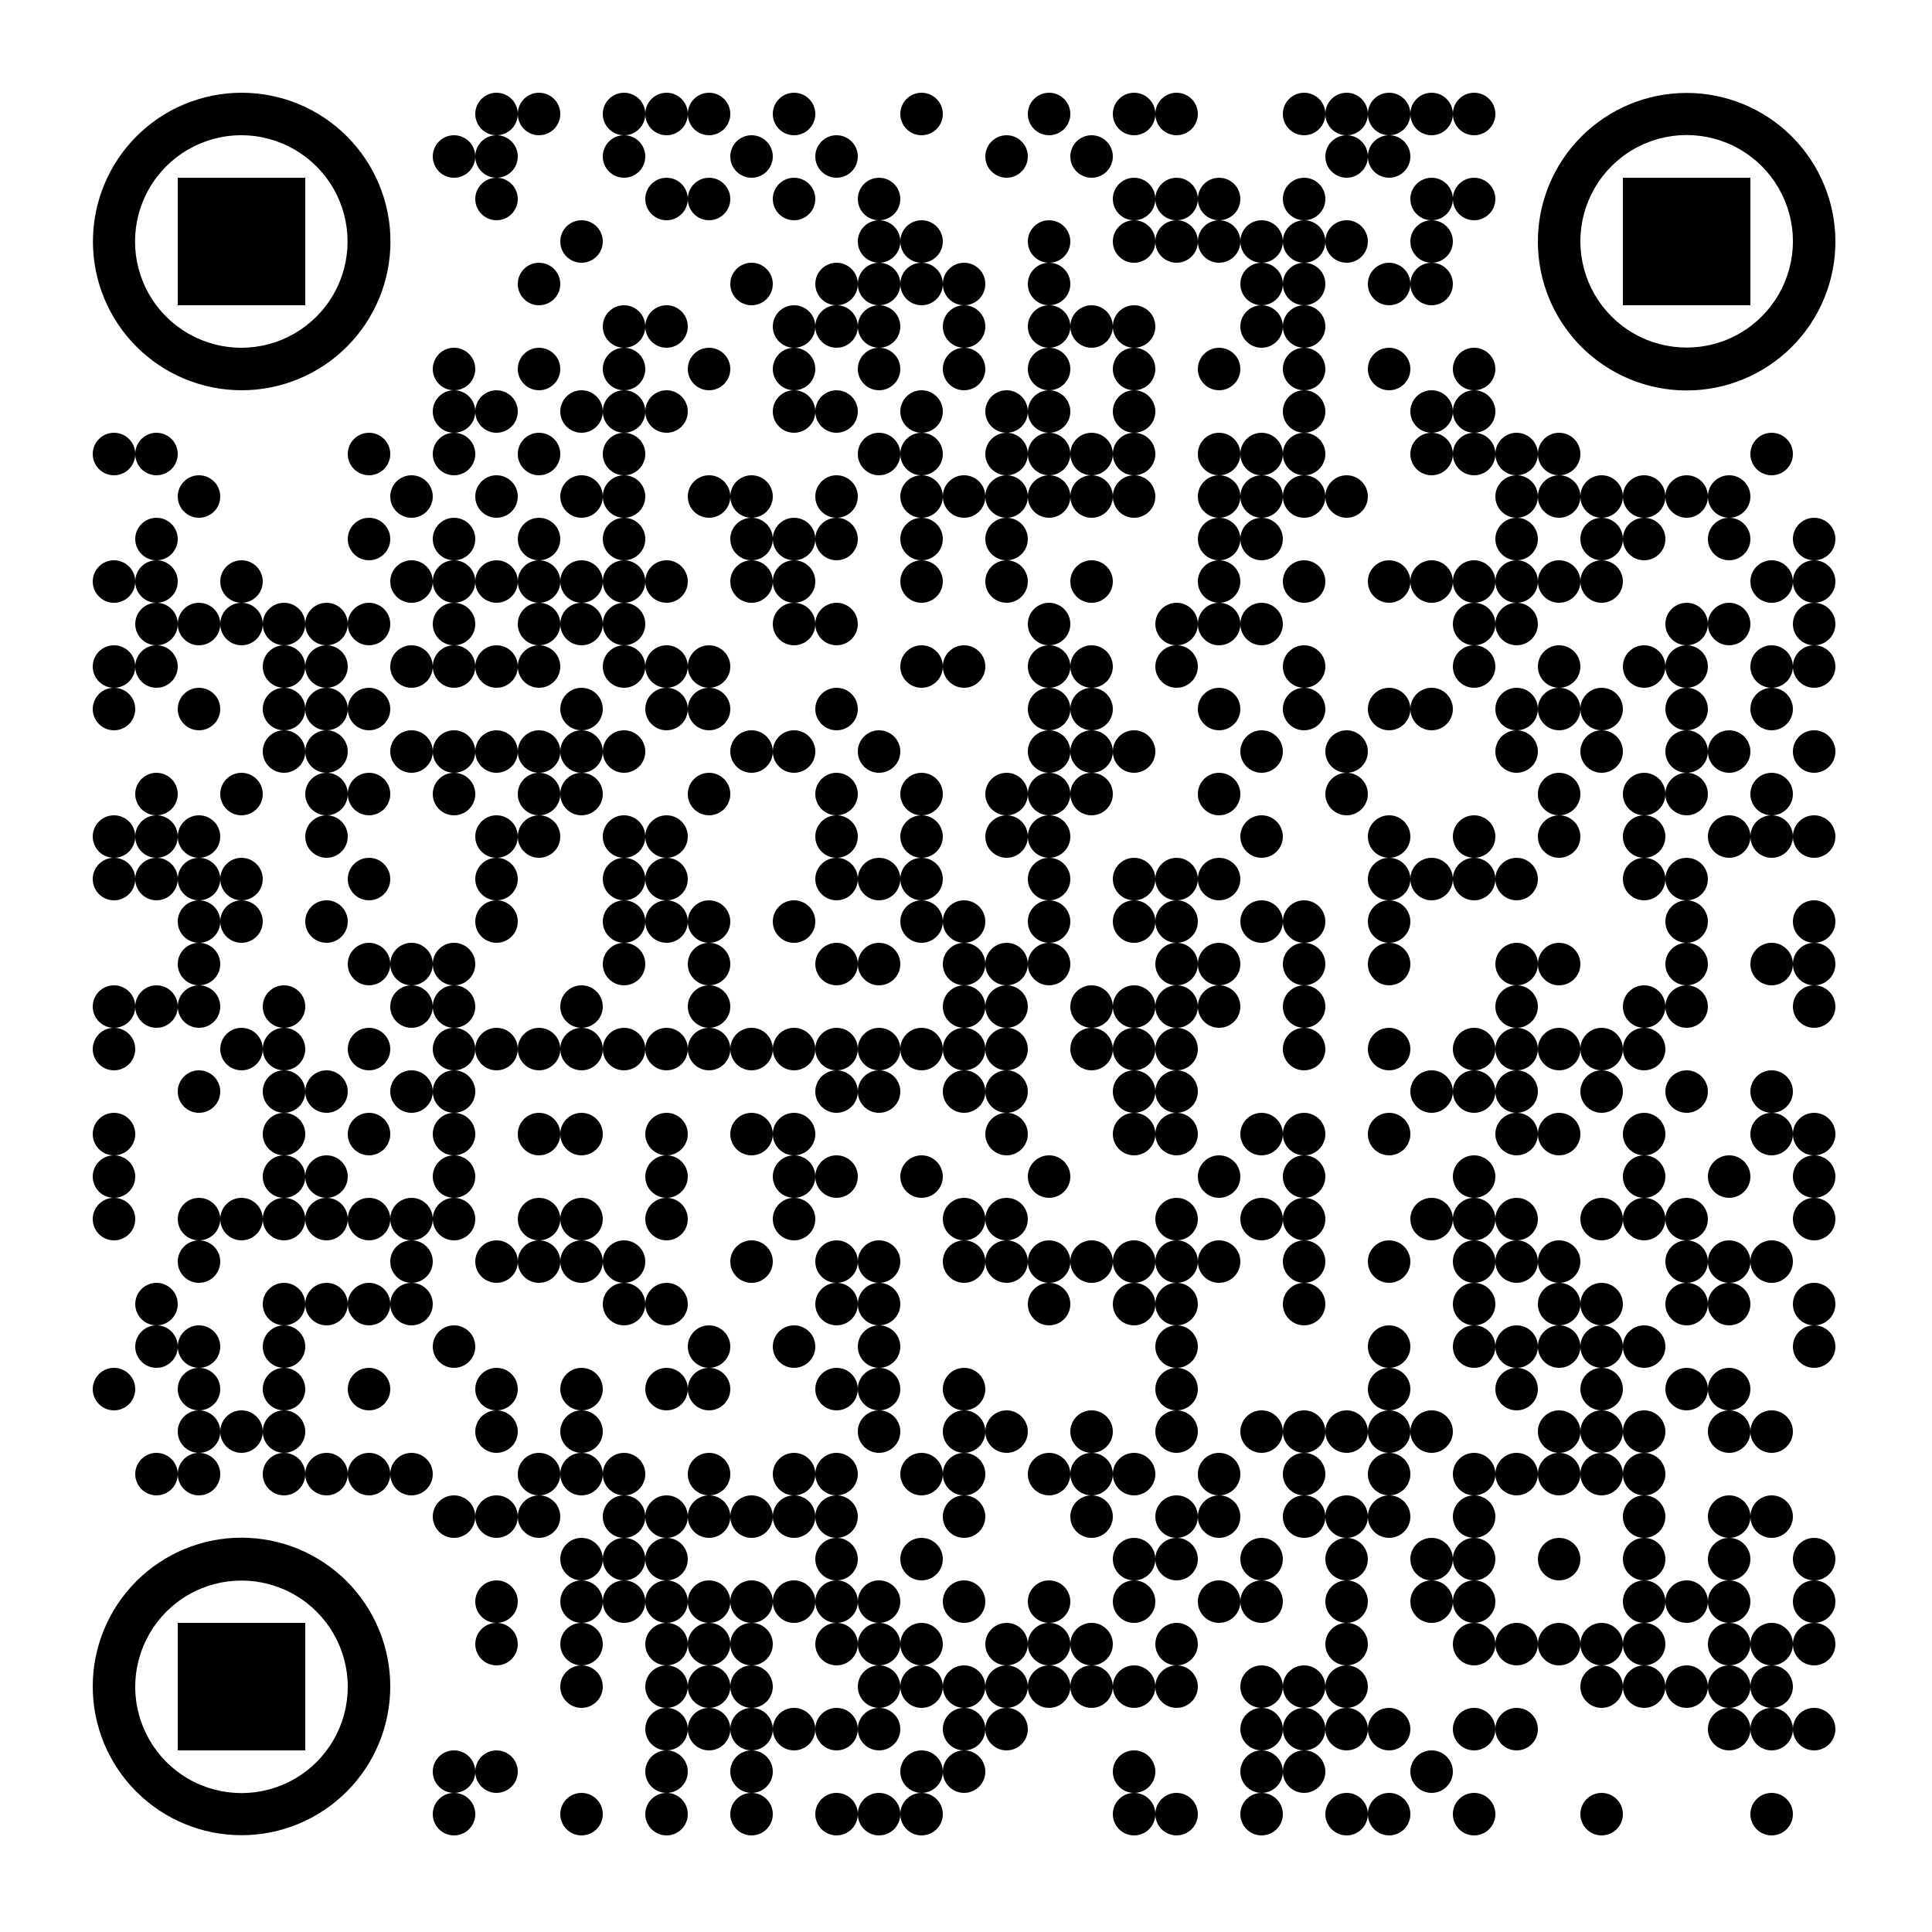 <?xml version="1.0" standalone="no"?>
<svg xmlns="http://www.w3.org/2000/svg" width="500" height="500"><rect width="100%" height="100%" fill="#808080" stroke="none"/><defs><clipPath id="clip-path-dot-color"><circle cx="29.5" cy="117.5" r="5.5" transform="rotate(0,29.5,117.5)"/><circle cx="29.5" cy="150.5" r="5.5" transform="rotate(0,29.5,150.5)"/><circle cx="29.5" cy="172.5" r="5.5" transform="rotate(0,29.5,172.5)"/><circle cx="29.5" cy="183.5" r="5.5" transform="rotate(0,29.5,183.5)"/><circle cx="29.5" cy="216.5" r="5.5" transform="rotate(0,29.5,216.5)"/><circle cx="29.5" cy="227.5" r="5.5" transform="rotate(0,29.5,227.5)"/><circle cx="29.5" cy="260.5" r="5.5" transform="rotate(0,29.5,260.5)"/><circle cx="29.5" cy="271.5" r="5.5" transform="rotate(0,29.5,271.5)"/><circle cx="29.5" cy="293.5" r="5.5" transform="rotate(0,29.5,293.5)"/><circle cx="29.5" cy="304.5" r="5.5" transform="rotate(0,29.5,304.5)"/><circle cx="29.5" cy="315.5" r="5.5" transform="rotate(0,29.5,315.5)"/><circle cx="29.5" cy="359.5" r="5.5" transform="rotate(0,29.5,359.5)"/><circle cx="40.5" cy="117.5" r="5.5" transform="rotate(0,40.5,117.5)"/><circle cx="40.5" cy="139.5" r="5.5" transform="rotate(0,40.5,139.5)"/><circle cx="40.5" cy="150.5" r="5.5" transform="rotate(0,40.5,150.5)"/><circle cx="40.5" cy="161.5" r="5.5" transform="rotate(0,40.5,161.5)"/><circle cx="40.5" cy="172.5" r="5.5" transform="rotate(0,40.5,172.5)"/><circle cx="40.5" cy="205.5" r="5.5" transform="rotate(0,40.5,205.5)"/><circle cx="40.5" cy="216.5" r="5.5" transform="rotate(0,40.5,216.5)"/><circle cx="40.5" cy="227.5" r="5.5" transform="rotate(0,40.5,227.5)"/><circle cx="40.5" cy="260.5" r="5.5" transform="rotate(0,40.5,260.5)"/><circle cx="40.5" cy="337.5" r="5.5" transform="rotate(0,40.5,337.5)"/><circle cx="40.5" cy="348.5" r="5.5" transform="rotate(0,40.5,348.5)"/><circle cx="40.5" cy="381.5" r="5.5" transform="rotate(0,40.5,381.5)"/><circle cx="51.5" cy="128.5" r="5.5" transform="rotate(0,51.5,128.5)"/><circle cx="51.5" cy="161.5" r="5.5" transform="rotate(0,51.5,161.5)"/><circle cx="51.5" cy="183.5" r="5.5" transform="rotate(0,51.5,183.5)"/><circle cx="51.5" cy="216.5" r="5.5" transform="rotate(0,51.5,216.5)"/><circle cx="51.5" cy="227.5" r="5.5" transform="rotate(0,51.5,227.5)"/><circle cx="51.5" cy="238.5" r="5.5" transform="rotate(0,51.5,238.5)"/><circle cx="51.5" cy="249.5" r="5.5" transform="rotate(0,51.5,249.5)"/><circle cx="51.5" cy="260.5" r="5.5" transform="rotate(0,51.5,260.5)"/><circle cx="51.5" cy="282.5" r="5.5" transform="rotate(0,51.5,282.5)"/><circle cx="51.5" cy="315.5" r="5.5" transform="rotate(0,51.5,315.5)"/><circle cx="51.5" cy="326.5" r="5.5" transform="rotate(0,51.5,326.5)"/><circle cx="51.5" cy="348.5" r="5.5" transform="rotate(0,51.5,348.5)"/><circle cx="51.5" cy="359.5" r="5.5" transform="rotate(0,51.5,359.5)"/><circle cx="51.5" cy="370.5" r="5.5" transform="rotate(0,51.5,370.5)"/><circle cx="51.5" cy="381.5" r="5.5" transform="rotate(0,51.5,381.5)"/><circle cx="62.5" cy="150.5" r="5.5" transform="rotate(0,62.5,150.5)"/><circle cx="62.5" cy="161.5" r="5.5" transform="rotate(0,62.5,161.5)"/><circle cx="62.5" cy="205.5" r="5.5" transform="rotate(0,62.5,205.5)"/><circle cx="62.5" cy="227.5" r="5.5" transform="rotate(0,62.5,227.5)"/><circle cx="62.5" cy="238.5" r="5.5" transform="rotate(0,62.5,238.5)"/><circle cx="62.5" cy="271.5" r="5.5" transform="rotate(0,62.5,271.5)"/><circle cx="62.5" cy="315.5" r="5.5" transform="rotate(0,62.5,315.5)"/><circle cx="62.5" cy="370.5" r="5.5" transform="rotate(0,62.5,370.5)"/><circle cx="73.5" cy="161.5" r="5.5" transform="rotate(0,73.5,161.5)"/><circle cx="73.5" cy="172.5" r="5.5" transform="rotate(0,73.5,172.5)"/><circle cx="73.5" cy="183.5" r="5.5" transform="rotate(0,73.5,183.5)"/><circle cx="73.5" cy="194.5" r="5.5" transform="rotate(0,73.5,194.5)"/><circle cx="73.5" cy="260.5" r="5.5" transform="rotate(0,73.5,260.5)"/><circle cx="73.5" cy="271.5" r="5.5" transform="rotate(0,73.5,271.5)"/><circle cx="73.5" cy="282.5" r="5.5" transform="rotate(0,73.5,282.5)"/><circle cx="73.5" cy="293.5" r="5.5" transform="rotate(0,73.5,293.5)"/><circle cx="73.5" cy="304.5" r="5.5" transform="rotate(0,73.5,304.5)"/><circle cx="73.5" cy="315.5" r="5.5" transform="rotate(0,73.5,315.5)"/><circle cx="73.5" cy="337.5" r="5.5" transform="rotate(0,73.5,337.5)"/><circle cx="73.5" cy="348.5" r="5.5" transform="rotate(0,73.5,348.5)"/><circle cx="73.5" cy="359.5" r="5.5" transform="rotate(0,73.5,359.5)"/><circle cx="73.5" cy="370.5" r="5.5" transform="rotate(0,73.5,370.5)"/><circle cx="73.5" cy="381.5" r="5.5" transform="rotate(0,73.5,381.5)"/><circle cx="84.5" cy="161.5" r="5.5" transform="rotate(0,84.5,161.5)"/><circle cx="84.5" cy="172.5" r="5.5" transform="rotate(0,84.5,172.5)"/><circle cx="84.5" cy="183.5" r="5.5" transform="rotate(0,84.5,183.5)"/><circle cx="84.5" cy="194.5" r="5.5" transform="rotate(0,84.5,194.5)"/><circle cx="84.5" cy="205.5" r="5.5" transform="rotate(0,84.5,205.5)"/><circle cx="84.5" cy="216.5" r="5.5" transform="rotate(0,84.5,216.5)"/><circle cx="84.5" cy="238.5" r="5.5" transform="rotate(0,84.5,238.5)"/><circle cx="84.5" cy="282.5" r="5.5" transform="rotate(0,84.5,282.5)"/><circle cx="84.5" cy="304.5" r="5.5" transform="rotate(0,84.5,304.5)"/><circle cx="84.5" cy="315.5" r="5.5" transform="rotate(0,84.5,315.5)"/><circle cx="84.5" cy="337.5" r="5.5" transform="rotate(0,84.5,337.5)"/><circle cx="84.5" cy="381.5" r="5.5" transform="rotate(0,84.5,381.5)"/><circle cx="95.5" cy="117.5" r="5.5" transform="rotate(0,95.5,117.5)"/><circle cx="95.5" cy="139.5" r="5.5" transform="rotate(0,95.5,139.5)"/><circle cx="95.5" cy="161.5" r="5.5" transform="rotate(0,95.5,161.5)"/><circle cx="95.5" cy="183.5" r="5.5" transform="rotate(0,95.5,183.5)"/><circle cx="95.5" cy="205.5" r="5.5" transform="rotate(0,95.5,205.5)"/><circle cx="95.5" cy="227.5" r="5.5" transform="rotate(0,95.5,227.5)"/><circle cx="95.5" cy="249.5" r="5.5" transform="rotate(0,95.5,249.5)"/><circle cx="95.5" cy="271.5" r="5.5" transform="rotate(0,95.5,271.5)"/><circle cx="95.5" cy="293.5" r="5.5" transform="rotate(0,95.5,293.5)"/><circle cx="95.5" cy="315.5" r="5.5" transform="rotate(0,95.5,315.5)"/><circle cx="95.5" cy="337.5" r="5.5" transform="rotate(0,95.5,337.5)"/><circle cx="95.5" cy="359.5" r="5.5" transform="rotate(0,95.5,359.5)"/><circle cx="95.5" cy="381.5" r="5.5" transform="rotate(0,95.5,381.5)"/><circle cx="106.5" cy="128.5" r="5.5" transform="rotate(0,106.5,128.5)"/><circle cx="106.5" cy="150.5" r="5.5" transform="rotate(0,106.5,150.5)"/><circle cx="106.5" cy="172.5" r="5.5" transform="rotate(0,106.5,172.5)"/><circle cx="106.5" cy="194.5" r="5.5" transform="rotate(0,106.5,194.5)"/><circle cx="106.5" cy="249.5" r="5.5" transform="rotate(0,106.5,249.5)"/><circle cx="106.5" cy="260.5" r="5.5" transform="rotate(0,106.5,260.5)"/><circle cx="106.5" cy="282.5" r="5.5" transform="rotate(0,106.5,282.5)"/><circle cx="106.5" cy="315.5" r="5.5" transform="rotate(0,106.5,315.5)"/><circle cx="106.5" cy="326.5" r="5.5" transform="rotate(0,106.5,326.5)"/><circle cx="106.5" cy="337.5" r="5.5" transform="rotate(0,106.5,337.5)"/><circle cx="106.5" cy="381.5" r="5.5" transform="rotate(0,106.5,381.5)"/><circle cx="117.5" cy="40.5" r="5.5" transform="rotate(0,117.5,40.5)"/><circle cx="117.5" cy="95.5" r="5.5" transform="rotate(0,117.5,95.5)"/><circle cx="117.5" cy="106.5" r="5.5" transform="rotate(0,117.5,106.5)"/><circle cx="117.5" cy="117.5" r="5.5" transform="rotate(0,117.5,117.5)"/><circle cx="117.5" cy="139.5" r="5.5" transform="rotate(0,117.5,139.5)"/><circle cx="117.5" cy="150.5" r="5.5" transform="rotate(0,117.5,150.5)"/><circle cx="117.5" cy="161.5" r="5.5" transform="rotate(0,117.5,161.5)"/><circle cx="117.5" cy="172.5" r="5.5" transform="rotate(0,117.5,172.5)"/><circle cx="117.5" cy="194.5" r="5.5" transform="rotate(0,117.5,194.5)"/><circle cx="117.5" cy="205.5" r="5.5" transform="rotate(0,117.5,205.5)"/><circle cx="117.5" cy="249.5" r="5.5" transform="rotate(0,117.5,249.5)"/><circle cx="117.5" cy="260.5" r="5.5" transform="rotate(0,117.5,260.5)"/><circle cx="117.5" cy="271.5" r="5.5" transform="rotate(0,117.5,271.5)"/><circle cx="117.5" cy="282.5" r="5.5" transform="rotate(0,117.5,282.5)"/><circle cx="117.5" cy="293.5" r="5.5" transform="rotate(0,117.5,293.5)"/><circle cx="117.5" cy="304.5" r="5.5" transform="rotate(0,117.5,304.5)"/><circle cx="117.5" cy="315.5" r="5.5" transform="rotate(0,117.5,315.5)"/><circle cx="117.5" cy="348.5" r="5.5" transform="rotate(0,117.5,348.5)"/><circle cx="117.5" cy="392.5" r="5.5" transform="rotate(0,117.5,392.5)"/><circle cx="117.5" cy="458.5" r="5.5" transform="rotate(0,117.5,458.5)"/><circle cx="117.5" cy="469.5" r="5.5" transform="rotate(0,117.5,469.5)"/><circle cx="128.5" cy="29.5" r="5.5" transform="rotate(0,128.5,29.5)"/><circle cx="128.5" cy="40.5" r="5.5" transform="rotate(0,128.5,40.5)"/><circle cx="128.5" cy="51.5" r="5.5" transform="rotate(0,128.5,51.5)"/><circle cx="128.5" cy="106.5" r="5.5" transform="rotate(0,128.5,106.5)"/><circle cx="128.5" cy="128.5" r="5.5" transform="rotate(0,128.5,128.5)"/><circle cx="128.5" cy="150.5" r="5.5" transform="rotate(0,128.5,150.5)"/><circle cx="128.5" cy="172.5" r="5.5" transform="rotate(0,128.5,172.5)"/><circle cx="128.5" cy="194.5" r="5.5" transform="rotate(0,128.5,194.5)"/><circle cx="128.5" cy="216.5" r="5.5" transform="rotate(0,128.5,216.5)"/><circle cx="128.5" cy="227.5" r="5.5" transform="rotate(0,128.5,227.5)"/><circle cx="128.5" cy="238.5" r="5.5" transform="rotate(0,128.5,238.5)"/><circle cx="128.5" cy="271.5" r="5.5" transform="rotate(0,128.5,271.5)"/><circle cx="128.5" cy="326.5" r="5.5" transform="rotate(0,128.5,326.5)"/><circle cx="128.5" cy="359.5" r="5.5" transform="rotate(0,128.5,359.5)"/><circle cx="128.5" cy="370.5" r="5.5" transform="rotate(0,128.5,370.5)"/><circle cx="128.5" cy="392.5" r="5.5" transform="rotate(0,128.5,392.5)"/><circle cx="128.5" cy="414.5" r="5.5" transform="rotate(0,128.5,414.5)"/><circle cx="128.5" cy="425.5" r="5.5" transform="rotate(0,128.5,425.5)"/><circle cx="128.5" cy="458.5" r="5.5" transform="rotate(0,128.5,458.5)"/><circle cx="139.5" cy="29.5" r="5.5" transform="rotate(0,139.5,29.5)"/><circle cx="139.5" cy="73.5" r="5.5" transform="rotate(0,139.5,73.5)"/><circle cx="139.5" cy="95.5" r="5.5" transform="rotate(0,139.5,95.5)"/><circle cx="139.5" cy="117.5" r="5.5" transform="rotate(0,139.5,117.5)"/><circle cx="139.5" cy="139.5" r="5.5" transform="rotate(0,139.5,139.5)"/><circle cx="139.5" cy="150.5" r="5.5" transform="rotate(0,139.5,150.5)"/><circle cx="139.5" cy="161.5" r="5.5" transform="rotate(0,139.5,161.5)"/><circle cx="139.5" cy="172.5" r="5.5" transform="rotate(0,139.5,172.5)"/><circle cx="139.5" cy="194.5" r="5.5" transform="rotate(0,139.5,194.5)"/><circle cx="139.5" cy="205.5" r="5.5" transform="rotate(0,139.5,205.5)"/><circle cx="139.5" cy="216.5" r="5.5" transform="rotate(0,139.5,216.5)"/><circle cx="139.5" cy="271.5" r="5.5" transform="rotate(0,139.5,271.5)"/><circle cx="139.5" cy="293.5" r="5.5" transform="rotate(0,139.5,293.5)"/><circle cx="139.5" cy="315.5" r="5.5" transform="rotate(0,139.5,315.5)"/><circle cx="139.5" cy="326.5" r="5.5" transform="rotate(0,139.5,326.5)"/><circle cx="139.5" cy="381.5" r="5.5" transform="rotate(0,139.5,381.5)"/><circle cx="139.5" cy="392.5" r="5.5" transform="rotate(0,139.5,392.5)"/><circle cx="150.5" cy="62.5" r="5.5" transform="rotate(0,150.5,62.5)"/><circle cx="150.5" cy="106.5" r="5.5" transform="rotate(0,150.5,106.5)"/><circle cx="150.5" cy="128.5" r="5.5" transform="rotate(0,150.5,128.5)"/><circle cx="150.5" cy="150.5" r="5.5" transform="rotate(0,150.5,150.5)"/><circle cx="150.5" cy="161.5" r="5.5" transform="rotate(0,150.5,161.5)"/><circle cx="150.5" cy="183.5" r="5.5" transform="rotate(0,150.5,183.5)"/><circle cx="150.5" cy="194.5" r="5.5" transform="rotate(0,150.5,194.5)"/><circle cx="150.5" cy="205.5" r="5.5" transform="rotate(0,150.5,205.5)"/><circle cx="150.5" cy="260.5" r="5.5" transform="rotate(0,150.5,260.5)"/><circle cx="150.5" cy="271.5" r="5.5" transform="rotate(0,150.5,271.5)"/><circle cx="150.5" cy="293.5" r="5.5" transform="rotate(0,150.5,293.5)"/><circle cx="150.5" cy="315.5" r="5.5" transform="rotate(0,150.5,315.5)"/><circle cx="150.5" cy="326.5" r="5.5" transform="rotate(0,150.5,326.5)"/><circle cx="150.5" cy="359.5" r="5.5" transform="rotate(0,150.5,359.5)"/><circle cx="150.5" cy="370.5" r="5.5" transform="rotate(0,150.5,370.5)"/><circle cx="150.5" cy="381.5" r="5.5" transform="rotate(0,150.5,381.5)"/><circle cx="150.5" cy="403.5" r="5.5" transform="rotate(0,150.5,403.5)"/><circle cx="150.5" cy="414.5" r="5.5" transform="rotate(0,150.5,414.5)"/><circle cx="150.5" cy="425.5" r="5.5" transform="rotate(0,150.5,425.5)"/><circle cx="150.5" cy="436.5" r="5.5" transform="rotate(0,150.5,436.5)"/><circle cx="150.5" cy="469.5" r="5.5" transform="rotate(0,150.5,469.5)"/><circle cx="161.5" cy="29.5" r="5.5" transform="rotate(0,161.5,29.5)"/><circle cx="161.5" cy="40.5" r="5.5" transform="rotate(0,161.5,40.5)"/><circle cx="161.5" cy="84.5" r="5.5" transform="rotate(0,161.5,84.5)"/><circle cx="161.5" cy="95.5" r="5.5" transform="rotate(0,161.5,95.5)"/><circle cx="161.5" cy="106.5" r="5.5" transform="rotate(0,161.5,106.5)"/><circle cx="161.5" cy="117.5" r="5.5" transform="rotate(0,161.5,117.5)"/><circle cx="161.5" cy="128.5" r="5.5" transform="rotate(0,161.5,128.5)"/><circle cx="161.5" cy="139.5" r="5.5" transform="rotate(0,161.5,139.5)"/><circle cx="161.5" cy="150.5" r="5.5" transform="rotate(0,161.5,150.5)"/><circle cx="161.5" cy="161.5" r="5.5" transform="rotate(0,161.5,161.5)"/><circle cx="161.5" cy="172.5" r="5.5" transform="rotate(0,161.5,172.5)"/><circle cx="161.5" cy="194.5" r="5.5" transform="rotate(0,161.5,194.5)"/><circle cx="161.5" cy="216.5" r="5.5" transform="rotate(0,161.5,216.5)"/><circle cx="161.5" cy="227.5" r="5.5" transform="rotate(0,161.5,227.5)"/><circle cx="161.5" cy="238.5" r="5.5" transform="rotate(0,161.5,238.5)"/><circle cx="161.5" cy="249.5" r="5.5" transform="rotate(0,161.5,249.5)"/><circle cx="161.5" cy="271.5" r="5.5" transform="rotate(0,161.5,271.5)"/><circle cx="161.5" cy="326.5" r="5.5" transform="rotate(0,161.5,326.5)"/><circle cx="161.5" cy="337.5" r="5.5" transform="rotate(0,161.5,337.5)"/><circle cx="161.5" cy="381.5" r="5.5" transform="rotate(0,161.5,381.5)"/><circle cx="161.5" cy="392.5" r="5.5" transform="rotate(0,161.5,392.5)"/><circle cx="161.5" cy="403.5" r="5.5" transform="rotate(0,161.5,403.5)"/><circle cx="161.5" cy="414.5" r="5.5" transform="rotate(0,161.5,414.5)"/><circle cx="172.5" cy="29.5" r="5.5" transform="rotate(0,172.5,29.5)"/><circle cx="172.5" cy="51.5" r="5.5" transform="rotate(0,172.5,51.5)"/><circle cx="172.5" cy="84.5" r="5.5" transform="rotate(0,172.5,84.5)"/><circle cx="172.5" cy="106.5" r="5.5" transform="rotate(0,172.5,106.5)"/><circle cx="172.5" cy="150.5" r="5.5" transform="rotate(0,172.5,150.5)"/><circle cx="172.5" cy="172.5" r="5.5" transform="rotate(0,172.5,172.5)"/><circle cx="172.5" cy="183.5" r="5.5" transform="rotate(0,172.5,183.5)"/><circle cx="172.5" cy="216.5" r="5.5" transform="rotate(0,172.5,216.5)"/><circle cx="172.5" cy="227.5" r="5.5" transform="rotate(0,172.5,227.5)"/><circle cx="172.5" cy="238.5" r="5.5" transform="rotate(0,172.5,238.5)"/><circle cx="172.5" cy="271.5" r="5.5" transform="rotate(0,172.5,271.5)"/><circle cx="172.5" cy="293.5" r="5.5" transform="rotate(0,172.5,293.5)"/><circle cx="172.5" cy="304.5" r="5.5" transform="rotate(0,172.5,304.5)"/><circle cx="172.5" cy="315.5" r="5.5" transform="rotate(0,172.5,315.5)"/><circle cx="172.5" cy="337.5" r="5.5" transform="rotate(0,172.5,337.5)"/><circle cx="172.5" cy="359.5" r="5.5" transform="rotate(0,172.5,359.5)"/><circle cx="172.5" cy="392.5" r="5.5" transform="rotate(0,172.5,392.5)"/><circle cx="172.5" cy="403.5" r="5.5" transform="rotate(0,172.5,403.5)"/><circle cx="172.5" cy="414.5" r="5.5" transform="rotate(0,172.5,414.5)"/><circle cx="172.5" cy="425.5" r="5.5" transform="rotate(0,172.5,425.5)"/><circle cx="172.5" cy="436.5" r="5.5" transform="rotate(0,172.5,436.5)"/><circle cx="172.5" cy="447.5" r="5.5" transform="rotate(0,172.5,447.5)"/><circle cx="172.5" cy="458.5" r="5.5" transform="rotate(0,172.5,458.5)"/><circle cx="172.5" cy="469.5" r="5.5" transform="rotate(0,172.5,469.5)"/><circle cx="183.5" cy="29.5" r="5.5" transform="rotate(0,183.5,29.5)"/><circle cx="183.5" cy="51.5" r="5.5" transform="rotate(0,183.5,51.5)"/><circle cx="183.5" cy="95.5" r="5.5" transform="rotate(0,183.5,95.5)"/><circle cx="183.5" cy="128.5" r="5.5" transform="rotate(0,183.5,128.5)"/><circle cx="183.5" cy="172.5" r="5.5" transform="rotate(0,183.5,172.5)"/><circle cx="183.5" cy="183.5" r="5.5" transform="rotate(0,183.5,183.5)"/><circle cx="183.5" cy="205.5" r="5.5" transform="rotate(0,183.5,205.5)"/><circle cx="183.5" cy="238.5" r="5.5" transform="rotate(0,183.5,238.5)"/><circle cx="183.5" cy="249.5" r="5.5" transform="rotate(0,183.5,249.5)"/><circle cx="183.5" cy="260.5" r="5.5" transform="rotate(0,183.5,260.5)"/><circle cx="183.5" cy="271.5" r="5.5" transform="rotate(0,183.5,271.5)"/><circle cx="183.5" cy="348.5" r="5.5" transform="rotate(0,183.5,348.5)"/><circle cx="183.5" cy="359.5" r="5.5" transform="rotate(0,183.5,359.5)"/><circle cx="183.5" cy="381.5" r="5.5" transform="rotate(0,183.5,381.5)"/><circle cx="183.5" cy="392.5" r="5.5" transform="rotate(0,183.5,392.5)"/><circle cx="183.5" cy="414.5" r="5.5" transform="rotate(0,183.5,414.5)"/><circle cx="183.5" cy="425.5" r="5.5" transform="rotate(0,183.5,425.5)"/><circle cx="183.5" cy="436.5" r="5.5" transform="rotate(0,183.5,436.5)"/><circle cx="183.5" cy="447.5" r="5.5" transform="rotate(0,183.5,447.5)"/><circle cx="194.5" cy="40.5" r="5.5" transform="rotate(0,194.5,40.5)"/><circle cx="194.5" cy="73.5" r="5.5" transform="rotate(0,194.5,73.5)"/><circle cx="194.5" cy="128.5" r="5.5" transform="rotate(0,194.5,128.5)"/><circle cx="194.5" cy="139.5" r="5.5" transform="rotate(0,194.5,139.5)"/><circle cx="194.5" cy="150.5" r="5.5" transform="rotate(0,194.5,150.5)"/><circle cx="194.5" cy="194.5" r="5.5" transform="rotate(0,194.5,194.5)"/><circle cx="194.5" cy="271.5" r="5.5" transform="rotate(0,194.5,271.5)"/><circle cx="194.5" cy="293.5" r="5.5" transform="rotate(0,194.5,293.5)"/><circle cx="194.5" cy="326.5" r="5.5" transform="rotate(0,194.5,326.5)"/><circle cx="194.5" cy="392.5" r="5.5" transform="rotate(0,194.5,392.5)"/><circle cx="194.5" cy="414.5" r="5.5" transform="rotate(0,194.5,414.5)"/><circle cx="194.5" cy="425.5" r="5.5" transform="rotate(0,194.5,425.5)"/><circle cx="194.5" cy="436.5" r="5.5" transform="rotate(0,194.5,436.5)"/><circle cx="194.5" cy="447.5" r="5.5" transform="rotate(0,194.5,447.5)"/><circle cx="194.5" cy="458.5" r="5.5" transform="rotate(0,194.5,458.5)"/><circle cx="194.5" cy="469.5" r="5.5" transform="rotate(0,194.5,469.5)"/><circle cx="205.5" cy="29.5" r="5.5" transform="rotate(0,205.5,29.5)"/><circle cx="205.5" cy="51.5" r="5.5" transform="rotate(0,205.5,51.5)"/><circle cx="205.5" cy="84.5" r="5.5" transform="rotate(0,205.5,84.5)"/><circle cx="205.5" cy="95.5" r="5.5" transform="rotate(0,205.5,95.5)"/><circle cx="205.5" cy="106.5" r="5.5" transform="rotate(0,205.5,106.5)"/><circle cx="205.5" cy="139.5" r="5.5" transform="rotate(0,205.5,139.5)"/><circle cx="205.5" cy="150.5" r="5.5" transform="rotate(0,205.5,150.5)"/><circle cx="205.5" cy="161.5" r="5.5" transform="rotate(0,205.5,161.5)"/><circle cx="205.5" cy="194.5" r="5.5" transform="rotate(0,205.5,194.5)"/><circle cx="205.5" cy="238.5" r="5.5" transform="rotate(0,205.5,238.5)"/><circle cx="205.5" cy="271.5" r="5.5" transform="rotate(0,205.5,271.5)"/><circle cx="205.5" cy="293.5" r="5.5" transform="rotate(0,205.5,293.5)"/><circle cx="205.5" cy="304.5" r="5.5" transform="rotate(0,205.5,304.5)"/><circle cx="205.5" cy="315.5" r="5.5" transform="rotate(0,205.5,315.5)"/><circle cx="205.5" cy="348.5" r="5.5" transform="rotate(0,205.5,348.5)"/><circle cx="205.5" cy="381.5" r="5.5" transform="rotate(0,205.5,381.5)"/><circle cx="205.5" cy="392.5" r="5.5" transform="rotate(0,205.5,392.5)"/><circle cx="205.5" cy="414.5" r="5.5" transform="rotate(0,205.5,414.5)"/><circle cx="205.5" cy="447.5" r="5.5" transform="rotate(0,205.5,447.5)"/><circle cx="216.5" cy="40.5" r="5.5" transform="rotate(0,216.5,40.5)"/><circle cx="216.5" cy="73.5" r="5.5" transform="rotate(0,216.5,73.5)"/><circle cx="216.5" cy="84.5" r="5.5" transform="rotate(0,216.5,84.5)"/><circle cx="216.5" cy="106.5" r="5.5" transform="rotate(0,216.5,106.5)"/><circle cx="216.5" cy="128.5" r="5.5" transform="rotate(0,216.5,128.5)"/><circle cx="216.5" cy="139.5" r="5.5" transform="rotate(0,216.5,139.5)"/><circle cx="216.5" cy="161.5" r="5.5" transform="rotate(0,216.5,161.5)"/><circle cx="216.5" cy="183.5" r="5.5" transform="rotate(0,216.5,183.5)"/><circle cx="216.5" cy="205.5" r="5.5" transform="rotate(0,216.5,205.5)"/><circle cx="216.5" cy="216.5" r="5.5" transform="rotate(0,216.5,216.5)"/><circle cx="216.5" cy="227.5" r="5.5" transform="rotate(0,216.5,227.5)"/><circle cx="216.5" cy="249.5" r="5.5" transform="rotate(0,216.5,249.5)"/><circle cx="216.5" cy="271.5" r="5.5" transform="rotate(0,216.5,271.5)"/><circle cx="216.5" cy="282.5" r="5.5" transform="rotate(0,216.5,282.5)"/><circle cx="216.5" cy="304.5" r="5.5" transform="rotate(0,216.5,304.5)"/><circle cx="216.5" cy="326.5" r="5.5" transform="rotate(0,216.5,326.5)"/><circle cx="216.5" cy="337.5" r="5.5" transform="rotate(0,216.5,337.5)"/><circle cx="216.5" cy="359.5" r="5.5" transform="rotate(0,216.5,359.5)"/><circle cx="216.5" cy="381.5" r="5.5" transform="rotate(0,216.5,381.5)"/><circle cx="216.5" cy="392.5" r="5.5" transform="rotate(0,216.5,392.5)"/><circle cx="216.5" cy="403.5" r="5.5" transform="rotate(0,216.5,403.5)"/><circle cx="216.5" cy="414.5" r="5.5" transform="rotate(0,216.5,414.5)"/><circle cx="216.5" cy="425.5" r="5.5" transform="rotate(0,216.5,425.5)"/><circle cx="216.5" cy="447.5" r="5.5" transform="rotate(0,216.5,447.5)"/><circle cx="216.5" cy="469.5" r="5.5" transform="rotate(0,216.5,469.5)"/><circle cx="227.5" cy="51.5" r="5.5" transform="rotate(0,227.5,51.5)"/><circle cx="227.5" cy="62.5" r="5.5" transform="rotate(0,227.5,62.5)"/><circle cx="227.5" cy="73.5" r="5.5" transform="rotate(0,227.5,73.5)"/><circle cx="227.5" cy="84.5" r="5.5" transform="rotate(0,227.5,84.5)"/><circle cx="227.5" cy="95.5" r="5.5" transform="rotate(0,227.5,95.5)"/><circle cx="227.5" cy="117.5" r="5.5" transform="rotate(0,227.5,117.5)"/><circle cx="227.5" cy="194.5" r="5.5" transform="rotate(0,227.5,194.5)"/><circle cx="227.5" cy="227.5" r="5.5" transform="rotate(0,227.5,227.5)"/><circle cx="227.5" cy="249.5" r="5.5" transform="rotate(0,227.5,249.5)"/><circle cx="227.5" cy="271.5" r="5.5" transform="rotate(0,227.5,271.5)"/><circle cx="227.5" cy="282.5" r="5.5" transform="rotate(0,227.5,282.5)"/><circle cx="227.5" cy="326.5" r="5.5" transform="rotate(0,227.5,326.5)"/><circle cx="227.5" cy="337.5" r="5.5" transform="rotate(0,227.5,337.5)"/><circle cx="227.5" cy="348.5" r="5.5" transform="rotate(0,227.5,348.5)"/><circle cx="227.5" cy="359.5" r="5.5" transform="rotate(0,227.5,359.5)"/><circle cx="227.5" cy="370.5" r="5.5" transform="rotate(0,227.5,370.5)"/><circle cx="227.5" cy="414.5" r="5.5" transform="rotate(0,227.5,414.5)"/><circle cx="227.5" cy="425.5" r="5.5" transform="rotate(0,227.5,425.5)"/><circle cx="227.5" cy="436.5" r="5.5" transform="rotate(0,227.5,436.5)"/><circle cx="227.5" cy="447.5" r="5.5" transform="rotate(0,227.5,447.5)"/><circle cx="227.5" cy="469.5" r="5.5" transform="rotate(0,227.5,469.5)"/><circle cx="238.5" cy="29.5" r="5.5" transform="rotate(0,238.5,29.5)"/><circle cx="238.5" cy="62.5" r="5.5" transform="rotate(0,238.5,62.5)"/><circle cx="238.5" cy="73.5" r="5.5" transform="rotate(0,238.5,73.5)"/><circle cx="238.5" cy="106.5" r="5.5" transform="rotate(0,238.5,106.5)"/><circle cx="238.5" cy="117.5" r="5.5" transform="rotate(0,238.5,117.5)"/><circle cx="238.5" cy="128.5" r="5.5" transform="rotate(0,238.5,128.5)"/><circle cx="238.5" cy="139.5" r="5.5" transform="rotate(0,238.5,139.5)"/><circle cx="238.5" cy="150.5" r="5.5" transform="rotate(0,238.5,150.5)"/><circle cx="238.5" cy="172.5" r="5.5" transform="rotate(0,238.5,172.5)"/><circle cx="238.5" cy="205.5" r="5.5" transform="rotate(0,238.5,205.5)"/><circle cx="238.5" cy="216.5" r="5.5" transform="rotate(0,238.5,216.5)"/><circle cx="238.5" cy="227.5" r="5.5" transform="rotate(0,238.5,227.5)"/><circle cx="238.5" cy="238.5" r="5.5" transform="rotate(0,238.5,238.5)"/><circle cx="238.5" cy="271.5" r="5.5" transform="rotate(0,238.5,271.5)"/><circle cx="238.5" cy="304.5" r="5.5" transform="rotate(0,238.5,304.5)"/><circle cx="238.5" cy="381.5" r="5.5" transform="rotate(0,238.5,381.5)"/><circle cx="238.5" cy="403.5" r="5.5" transform="rotate(0,238.5,403.5)"/><circle cx="238.5" cy="425.5" r="5.5" transform="rotate(0,238.5,425.5)"/><circle cx="238.5" cy="436.5" r="5.5" transform="rotate(0,238.5,436.5)"/><circle cx="238.5" cy="458.5" r="5.5" transform="rotate(0,238.5,458.5)"/><circle cx="238.5" cy="469.5" r="5.5" transform="rotate(0,238.5,469.5)"/><circle cx="249.5" cy="73.5" r="5.5" transform="rotate(0,249.5,73.5)"/><circle cx="249.5" cy="84.5" r="5.5" transform="rotate(0,249.5,84.5)"/><circle cx="249.5" cy="95.5" r="5.5" transform="rotate(0,249.5,95.5)"/><circle cx="249.5" cy="128.5" r="5.5" transform="rotate(0,249.5,128.5)"/><circle cx="249.5" cy="172.5" r="5.5" transform="rotate(0,249.5,172.5)"/><circle cx="249.5" cy="238.5" r="5.5" transform="rotate(0,249.5,238.5)"/><circle cx="249.5" cy="249.5" r="5.5" transform="rotate(0,249.5,249.5)"/><circle cx="249.5" cy="260.5" r="5.5" transform="rotate(0,249.5,260.5)"/><circle cx="249.5" cy="271.5" r="5.5" transform="rotate(0,249.5,271.5)"/><circle cx="249.5" cy="282.5" r="5.5" transform="rotate(0,249.5,282.5)"/><circle cx="249.5" cy="315.5" r="5.5" transform="rotate(0,249.5,315.5)"/><circle cx="249.5" cy="326.5" r="5.5" transform="rotate(0,249.5,326.5)"/><circle cx="249.5" cy="359.5" r="5.5" transform="rotate(0,249.5,359.5)"/><circle cx="249.5" cy="370.5" r="5.5" transform="rotate(0,249.5,370.5)"/><circle cx="249.5" cy="381.5" r="5.5" transform="rotate(0,249.5,381.5)"/><circle cx="249.5" cy="392.5" r="5.5" transform="rotate(0,249.5,392.5)"/><circle cx="249.5" cy="414.5" r="5.5" transform="rotate(0,249.5,414.5)"/><circle cx="249.5" cy="436.5" r="5.5" transform="rotate(0,249.5,436.5)"/><circle cx="249.5" cy="447.5" r="5.5" transform="rotate(0,249.5,447.5)"/><circle cx="249.5" cy="458.5" r="5.5" transform="rotate(0,249.5,458.5)"/><circle cx="260.5" cy="40.5" r="5.5" transform="rotate(0,260.5,40.5)"/><circle cx="260.5" cy="106.5" r="5.5" transform="rotate(0,260.5,106.5)"/><circle cx="260.5" cy="117.5" r="5.5" transform="rotate(0,260.5,117.5)"/><circle cx="260.5" cy="128.5" r="5.5" transform="rotate(0,260.5,128.5)"/><circle cx="260.5" cy="139.5" r="5.5" transform="rotate(0,260.5,139.5)"/><circle cx="260.5" cy="150.5" r="5.5" transform="rotate(0,260.5,150.5)"/><circle cx="260.5" cy="205.5" r="5.5" transform="rotate(0,260.5,205.5)"/><circle cx="260.5" cy="216.5" r="5.5" transform="rotate(0,260.5,216.5)"/><circle cx="260.5" cy="249.5" r="5.5" transform="rotate(0,260.5,249.5)"/><circle cx="260.5" cy="260.5" r="5.5" transform="rotate(0,260.5,260.5)"/><circle cx="260.5" cy="271.5" r="5.5" transform="rotate(0,260.5,271.5)"/><circle cx="260.5" cy="282.5" r="5.5" transform="rotate(0,260.5,282.5)"/><circle cx="260.5" cy="293.5" r="5.5" transform="rotate(0,260.5,293.5)"/><circle cx="260.5" cy="315.5" r="5.5" transform="rotate(0,260.5,315.5)"/><circle cx="260.5" cy="326.5" r="5.5" transform="rotate(0,260.5,326.5)"/><circle cx="260.5" cy="370.5" r="5.5" transform="rotate(0,260.5,370.5)"/><circle cx="260.5" cy="425.5" r="5.5" transform="rotate(0,260.5,425.5)"/><circle cx="260.5" cy="436.5" r="5.5" transform="rotate(0,260.5,436.5)"/><circle cx="260.5" cy="447.5" r="5.5" transform="rotate(0,260.5,447.5)"/><circle cx="271.5" cy="29.5" r="5.5" transform="rotate(0,271.5,29.5)"/><circle cx="271.5" cy="62.5" r="5.5" transform="rotate(0,271.5,62.5)"/><circle cx="271.5" cy="73.5" r="5.5" transform="rotate(0,271.5,73.5)"/><circle cx="271.5" cy="84.5" r="5.5" transform="rotate(0,271.5,84.5)"/><circle cx="271.5" cy="95.5" r="5.5" transform="rotate(0,271.5,95.5)"/><circle cx="271.5" cy="106.5" r="5.5" transform="rotate(0,271.5,106.5)"/><circle cx="271.5" cy="117.5" r="5.5" transform="rotate(0,271.5,117.5)"/><circle cx="271.5" cy="128.5" r="5.5" transform="rotate(0,271.5,128.5)"/><circle cx="271.5" cy="161.5" r="5.5" transform="rotate(0,271.5,161.5)"/><circle cx="271.5" cy="172.5" r="5.5" transform="rotate(0,271.5,172.5)"/><circle cx="271.5" cy="183.5" r="5.5" transform="rotate(0,271.5,183.5)"/><circle cx="271.5" cy="194.5" r="5.5" transform="rotate(0,271.5,194.5)"/><circle cx="271.5" cy="205.5" r="5.5" transform="rotate(0,271.5,205.5)"/><circle cx="271.5" cy="216.5" r="5.5" transform="rotate(0,271.5,216.5)"/><circle cx="271.5" cy="227.5" r="5.5" transform="rotate(0,271.5,227.5)"/><circle cx="271.5" cy="238.5" r="5.5" transform="rotate(0,271.5,238.5)"/><circle cx="271.5" cy="249.5" r="5.5" transform="rotate(0,271.5,249.5)"/><circle cx="271.5" cy="304.5" r="5.5" transform="rotate(0,271.5,304.5)"/><circle cx="271.5" cy="326.5" r="5.5" transform="rotate(0,271.5,326.5)"/><circle cx="271.5" cy="337.5" r="5.5" transform="rotate(0,271.5,337.5)"/><circle cx="271.5" cy="381.5" r="5.5" transform="rotate(0,271.5,381.5)"/><circle cx="271.5" cy="414.5" r="5.5" transform="rotate(0,271.5,414.5)"/><circle cx="271.5" cy="425.5" r="5.5" transform="rotate(0,271.5,425.5)"/><circle cx="271.5" cy="436.5" r="5.5" transform="rotate(0,271.5,436.5)"/><circle cx="282.5" cy="40.5" r="5.5" transform="rotate(0,282.5,40.5)"/><circle cx="282.5" cy="84.5" r="5.5" transform="rotate(0,282.5,84.5)"/><circle cx="282.5" cy="117.5" r="5.5" transform="rotate(0,282.5,117.5)"/><circle cx="282.5" cy="128.5" r="5.5" transform="rotate(0,282.5,128.5)"/><circle cx="282.5" cy="150.5" r="5.5" transform="rotate(0,282.5,150.5)"/><circle cx="282.5" cy="172.5" r="5.5" transform="rotate(0,282.5,172.5)"/><circle cx="282.5" cy="183.5" r="5.5" transform="rotate(0,282.5,183.5)"/><circle cx="282.5" cy="194.5" r="5.5" transform="rotate(0,282.5,194.5)"/><circle cx="282.5" cy="205.5" r="5.5" transform="rotate(0,282.5,205.5)"/><circle cx="282.5" cy="260.5" r="5.5" transform="rotate(0,282.5,260.5)"/><circle cx="282.5" cy="271.5" r="5.5" transform="rotate(0,282.5,271.5)"/><circle cx="282.5" cy="326.5" r="5.5" transform="rotate(0,282.5,326.5)"/><circle cx="282.5" cy="370.5" r="5.5" transform="rotate(0,282.5,370.5)"/><circle cx="282.5" cy="381.5" r="5.5" transform="rotate(0,282.5,381.5)"/><circle cx="282.5" cy="392.5" r="5.5" transform="rotate(0,282.5,392.5)"/><circle cx="282.5" cy="425.5" r="5.5" transform="rotate(0,282.5,425.5)"/><circle cx="282.5" cy="436.5" r="5.5" transform="rotate(0,282.5,436.5)"/><circle cx="293.5" cy="29.5" r="5.5" transform="rotate(0,293.5,29.5)"/><circle cx="293.5" cy="51.5" r="5.5" transform="rotate(0,293.5,51.5)"/><circle cx="293.5" cy="62.5" r="5.5" transform="rotate(0,293.5,62.5)"/><circle cx="293.5" cy="84.5" r="5.5" transform="rotate(0,293.5,84.5)"/><circle cx="293.5" cy="95.5" r="5.5" transform="rotate(0,293.5,95.5)"/><circle cx="293.5" cy="106.5" r="5.5" transform="rotate(0,293.5,106.5)"/><circle cx="293.5" cy="117.5" r="5.5" transform="rotate(0,293.5,117.5)"/><circle cx="293.5" cy="128.5" r="5.5" transform="rotate(0,293.5,128.5)"/><circle cx="293.5" cy="194.5" r="5.5" transform="rotate(0,293.5,194.5)"/><circle cx="293.5" cy="227.5" r="5.5" transform="rotate(0,293.5,227.5)"/><circle cx="293.5" cy="238.5" r="5.5" transform="rotate(0,293.5,238.5)"/><circle cx="293.5" cy="260.5" r="5.5" transform="rotate(0,293.5,260.5)"/><circle cx="293.5" cy="271.5" r="5.5" transform="rotate(0,293.5,271.5)"/><circle cx="293.5" cy="282.5" r="5.5" transform="rotate(0,293.5,282.5)"/><circle cx="293.5" cy="293.5" r="5.5" transform="rotate(0,293.5,293.5)"/><circle cx="293.5" cy="326.5" r="5.5" transform="rotate(0,293.5,326.5)"/><circle cx="293.5" cy="337.5" r="5.5" transform="rotate(0,293.5,337.5)"/><circle cx="293.5" cy="381.5" r="5.5" transform="rotate(0,293.5,381.5)"/><circle cx="293.5" cy="403.5" r="5.5" transform="rotate(0,293.5,403.5)"/><circle cx="293.5" cy="414.5" r="5.5" transform="rotate(0,293.5,414.5)"/><circle cx="293.5" cy="436.5" r="5.5" transform="rotate(0,293.5,436.5)"/><circle cx="293.5" cy="458.5" r="5.5" transform="rotate(0,293.5,458.5)"/><circle cx="293.5" cy="469.5" r="5.5" transform="rotate(0,293.5,469.5)"/><circle cx="304.5" cy="29.5" r="5.5" transform="rotate(0,304.5,29.5)"/><circle cx="304.5" cy="51.5" r="5.5" transform="rotate(0,304.5,51.5)"/><circle cx="304.5" cy="62.5" r="5.5" transform="rotate(0,304.5,62.5)"/><circle cx="304.5" cy="161.5" r="5.5" transform="rotate(0,304.5,161.5)"/><circle cx="304.5" cy="172.5" r="5.5" transform="rotate(0,304.5,172.5)"/><circle cx="304.5" cy="227.5" r="5.5" transform="rotate(0,304.5,227.5)"/><circle cx="304.5" cy="238.5" r="5.5" transform="rotate(0,304.5,238.5)"/><circle cx="304.5" cy="249.5" r="5.5" transform="rotate(0,304.5,249.5)"/><circle cx="304.5" cy="260.5" r="5.5" transform="rotate(0,304.5,260.5)"/><circle cx="304.5" cy="271.5" r="5.5" transform="rotate(0,304.5,271.5)"/><circle cx="304.5" cy="282.5" r="5.5" transform="rotate(0,304.5,282.5)"/><circle cx="304.5" cy="293.5" r="5.5" transform="rotate(0,304.5,293.5)"/><circle cx="304.5" cy="315.5" r="5.5" transform="rotate(0,304.5,315.5)"/><circle cx="304.5" cy="326.5" r="5.5" transform="rotate(0,304.5,326.5)"/><circle cx="304.5" cy="337.5" r="5.5" transform="rotate(0,304.5,337.5)"/><circle cx="304.5" cy="348.5" r="5.5" transform="rotate(0,304.5,348.5)"/><circle cx="304.5" cy="359.5" r="5.5" transform="rotate(0,304.5,359.5)"/><circle cx="304.5" cy="370.5" r="5.5" transform="rotate(0,304.5,370.5)"/><circle cx="304.5" cy="392.5" r="5.5" transform="rotate(0,304.5,392.5)"/><circle cx="304.5" cy="403.5" r="5.5" transform="rotate(0,304.5,403.5)"/><circle cx="304.5" cy="425.5" r="5.5" transform="rotate(0,304.5,425.5)"/><circle cx="304.5" cy="436.5" r="5.5" transform="rotate(0,304.5,436.5)"/><circle cx="304.5" cy="469.5" r="5.5" transform="rotate(0,304.5,469.5)"/><circle cx="315.5" cy="51.5" r="5.5" transform="rotate(0,315.5,51.5)"/><circle cx="315.5" cy="62.5" r="5.5" transform="rotate(0,315.5,62.5)"/><circle cx="315.5" cy="95.5" r="5.5" transform="rotate(0,315.5,95.5)"/><circle cx="315.5" cy="117.5" r="5.5" transform="rotate(0,315.5,117.5)"/><circle cx="315.5" cy="128.5" r="5.5" transform="rotate(0,315.5,128.5)"/><circle cx="315.5" cy="139.5" r="5.5" transform="rotate(0,315.5,139.5)"/><circle cx="315.5" cy="150.5" r="5.5" transform="rotate(0,315.5,150.5)"/><circle cx="315.5" cy="161.5" r="5.5" transform="rotate(0,315.5,161.5)"/><circle cx="315.5" cy="183.5" r="5.5" transform="rotate(0,315.5,183.5)"/><circle cx="315.5" cy="205.5" r="5.5" transform="rotate(0,315.5,205.5)"/><circle cx="315.5" cy="227.5" r="5.5" transform="rotate(0,315.5,227.5)"/><circle cx="315.5" cy="249.5" r="5.5" transform="rotate(0,315.5,249.5)"/><circle cx="315.5" cy="260.5" r="5.5" transform="rotate(0,315.5,260.5)"/><circle cx="315.5" cy="304.5" r="5.5" transform="rotate(0,315.5,304.5)"/><circle cx="315.5" cy="326.5" r="5.5" transform="rotate(0,315.5,326.5)"/><circle cx="315.5" cy="381.5" r="5.5" transform="rotate(0,315.5,381.5)"/><circle cx="315.5" cy="392.5" r="5.5" transform="rotate(0,315.5,392.5)"/><circle cx="315.5" cy="414.5" r="5.5" transform="rotate(0,315.5,414.5)"/><circle cx="326.5" cy="62.5" r="5.5" transform="rotate(0,326.5,62.5)"/><circle cx="326.5" cy="73.5" r="5.5" transform="rotate(0,326.5,73.5)"/><circle cx="326.5" cy="84.5" r="5.5" transform="rotate(0,326.5,84.5)"/><circle cx="326.5" cy="117.5" r="5.5" transform="rotate(0,326.5,117.5)"/><circle cx="326.5" cy="128.5" r="5.5" transform="rotate(0,326.5,128.5)"/><circle cx="326.5" cy="139.5" r="5.5" transform="rotate(0,326.5,139.5)"/><circle cx="326.5" cy="161.5" r="5.5" transform="rotate(0,326.5,161.5)"/><circle cx="326.5" cy="194.5" r="5.5" transform="rotate(0,326.5,194.5)"/><circle cx="326.5" cy="216.5" r="5.5" transform="rotate(0,326.5,216.5)"/><circle cx="326.5" cy="238.5" r="5.5" transform="rotate(0,326.5,238.5)"/><circle cx="326.5" cy="293.5" r="5.5" transform="rotate(0,326.5,293.5)"/><circle cx="326.5" cy="315.5" r="5.5" transform="rotate(0,326.5,315.5)"/><circle cx="326.5" cy="370.5" r="5.5" transform="rotate(0,326.5,370.5)"/><circle cx="326.5" cy="403.5" r="5.5" transform="rotate(0,326.5,403.5)"/><circle cx="326.5" cy="414.5" r="5.5" transform="rotate(0,326.5,414.5)"/><circle cx="326.5" cy="436.5" r="5.5" transform="rotate(0,326.5,436.5)"/><circle cx="326.5" cy="447.5" r="5.5" transform="rotate(0,326.5,447.5)"/><circle cx="326.5" cy="458.5" r="5.5" transform="rotate(0,326.5,458.5)"/><circle cx="326.5" cy="469.5" r="5.5" transform="rotate(0,326.5,469.5)"/><circle cx="337.5" cy="29.5" r="5.5" transform="rotate(0,337.5,29.5)"/><circle cx="337.5" cy="51.5" r="5.5" transform="rotate(0,337.5,51.5)"/><circle cx="337.5" cy="62.5" r="5.5" transform="rotate(0,337.5,62.5)"/><circle cx="337.5" cy="73.5" r="5.5" transform="rotate(0,337.5,73.5)"/><circle cx="337.5" cy="84.5" r="5.5" transform="rotate(0,337.5,84.5)"/><circle cx="337.5" cy="95.5" r="5.5" transform="rotate(0,337.5,95.5)"/><circle cx="337.5" cy="106.5" r="5.5" transform="rotate(0,337.5,106.5)"/><circle cx="337.5" cy="117.5" r="5.5" transform="rotate(0,337.5,117.5)"/><circle cx="337.5" cy="128.5" r="5.5" transform="rotate(0,337.5,128.5)"/><circle cx="337.5" cy="150.5" r="5.5" transform="rotate(0,337.5,150.5)"/><circle cx="337.5" cy="172.5" r="5.5" transform="rotate(0,337.5,172.5)"/><circle cx="337.5" cy="183.5" r="5.5" transform="rotate(0,337.5,183.5)"/><circle cx="337.5" cy="238.5" r="5.5" transform="rotate(0,337.5,238.5)"/><circle cx="337.5" cy="249.5" r="5.5" transform="rotate(0,337.5,249.5)"/><circle cx="337.5" cy="260.5" r="5.5" transform="rotate(0,337.5,260.5)"/><circle cx="337.5" cy="271.5" r="5.5" transform="rotate(0,337.5,271.5)"/><circle cx="337.5" cy="293.5" r="5.5" transform="rotate(0,337.5,293.5)"/><circle cx="337.5" cy="304.5" r="5.5" transform="rotate(0,337.5,304.5)"/><circle cx="337.5" cy="315.5" r="5.5" transform="rotate(0,337.5,315.5)"/><circle cx="337.5" cy="326.5" r="5.5" transform="rotate(0,337.5,326.5)"/><circle cx="337.5" cy="337.5" r="5.5" transform="rotate(0,337.5,337.5)"/><circle cx="337.5" cy="370.5" r="5.5" transform="rotate(0,337.5,370.5)"/><circle cx="337.5" cy="381.5" r="5.5" transform="rotate(0,337.5,381.5)"/><circle cx="337.5" cy="392.5" r="5.5" transform="rotate(0,337.5,392.5)"/><circle cx="337.5" cy="436.5" r="5.5" transform="rotate(0,337.5,436.5)"/><circle cx="337.5" cy="447.5" r="5.5" transform="rotate(0,337.5,447.5)"/><circle cx="337.5" cy="458.5" r="5.5" transform="rotate(0,337.5,458.5)"/><circle cx="348.5" cy="29.5" r="5.5" transform="rotate(0,348.5,29.5)"/><circle cx="348.5" cy="40.5" r="5.5" transform="rotate(0,348.5,40.5)"/><circle cx="348.5" cy="62.5" r="5.5" transform="rotate(0,348.5,62.5)"/><circle cx="348.5" cy="128.5" r="5.5" transform="rotate(0,348.5,128.5)"/><circle cx="348.5" cy="194.5" r="5.5" transform="rotate(0,348.5,194.5)"/><circle cx="348.5" cy="205.5" r="5.5" transform="rotate(0,348.5,205.5)"/><circle cx="348.5" cy="370.5" r="5.5" transform="rotate(0,348.5,370.5)"/><circle cx="348.5" cy="392.5" r="5.5" transform="rotate(0,348.5,392.5)"/><circle cx="348.5" cy="403.5" r="5.5" transform="rotate(0,348.5,403.5)"/><circle cx="348.5" cy="414.5" r="5.5" transform="rotate(0,348.5,414.5)"/><circle cx="348.5" cy="425.5" r="5.5" transform="rotate(0,348.5,425.5)"/><circle cx="348.5" cy="436.5" r="5.5" transform="rotate(0,348.5,436.5)"/><circle cx="348.5" cy="447.5" r="5.5" transform="rotate(0,348.5,447.5)"/><circle cx="348.5" cy="469.5" r="5.5" transform="rotate(0,348.5,469.5)"/><circle cx="359.5" cy="29.5" r="5.5" transform="rotate(0,359.5,29.5)"/><circle cx="359.5" cy="40.5" r="5.5" transform="rotate(0,359.5,40.5)"/><circle cx="359.5" cy="73.5" r="5.5" transform="rotate(0,359.5,73.5)"/><circle cx="359.5" cy="95.5" r="5.5" transform="rotate(0,359.5,95.5)"/><circle cx="359.5" cy="150.5" r="5.5" transform="rotate(0,359.5,150.5)"/><circle cx="359.5" cy="183.5" r="5.5" transform="rotate(0,359.5,183.5)"/><circle cx="359.5" cy="216.5" r="5.5" transform="rotate(0,359.5,216.5)"/><circle cx="359.5" cy="227.5" r="5.5" transform="rotate(0,359.5,227.5)"/><circle cx="359.5" cy="238.5" r="5.5" transform="rotate(0,359.5,238.5)"/><circle cx="359.5" cy="249.5" r="5.5" transform="rotate(0,359.5,249.5)"/><circle cx="359.5" cy="271.5" r="5.5" transform="rotate(0,359.5,271.5)"/><circle cx="359.5" cy="293.5" r="5.5" transform="rotate(0,359.5,293.5)"/><circle cx="359.5" cy="326.5" r="5.5" transform="rotate(0,359.5,326.5)"/><circle cx="359.5" cy="348.5" r="5.5" transform="rotate(0,359.5,348.5)"/><circle cx="359.5" cy="359.5" r="5.5" transform="rotate(0,359.5,359.5)"/><circle cx="359.5" cy="370.5" r="5.5" transform="rotate(0,359.5,370.5)"/><circle cx="359.5" cy="381.5" r="5.5" transform="rotate(0,359.5,381.5)"/><circle cx="359.5" cy="392.5" r="5.5" transform="rotate(0,359.5,392.5)"/><circle cx="359.5" cy="447.5" r="5.5" transform="rotate(0,359.5,447.5)"/><circle cx="359.5" cy="469.5" r="5.5" transform="rotate(0,359.5,469.5)"/><circle cx="370.5" cy="29.5" r="5.5" transform="rotate(0,370.5,29.5)"/><circle cx="370.5" cy="51.5" r="5.5" transform="rotate(0,370.5,51.5)"/><circle cx="370.5" cy="62.5" r="5.5" transform="rotate(0,370.5,62.5)"/><circle cx="370.5" cy="73.5" r="5.5" transform="rotate(0,370.5,73.5)"/><circle cx="370.5" cy="106.5" r="5.5" transform="rotate(0,370.5,106.5)"/><circle cx="370.5" cy="117.5" r="5.5" transform="rotate(0,370.5,117.5)"/><circle cx="370.5" cy="150.5" r="5.5" transform="rotate(0,370.5,150.5)"/><circle cx="370.5" cy="183.5" r="5.5" transform="rotate(0,370.5,183.5)"/><circle cx="370.5" cy="227.5" r="5.5" transform="rotate(0,370.5,227.5)"/><circle cx="370.5" cy="282.5" r="5.5" transform="rotate(0,370.5,282.5)"/><circle cx="370.5" cy="315.5" r="5.5" transform="rotate(0,370.5,315.5)"/><circle cx="370.5" cy="370.5" r="5.5" transform="rotate(0,370.5,370.5)"/><circle cx="370.5" cy="403.5" r="5.5" transform="rotate(0,370.5,403.5)"/><circle cx="370.5" cy="414.5" r="5.5" transform="rotate(0,370.5,414.5)"/><circle cx="370.5" cy="458.5" r="5.5" transform="rotate(0,370.5,458.5)"/><circle cx="381.5" cy="29.5" r="5.5" transform="rotate(0,381.5,29.5)"/><circle cx="381.5" cy="51.5" r="5.5" transform="rotate(0,381.5,51.5)"/><circle cx="381.5" cy="95.5" r="5.5" transform="rotate(0,381.5,95.5)"/><circle cx="381.5" cy="106.5" r="5.5" transform="rotate(0,381.5,106.5)"/><circle cx="381.5" cy="117.5" r="5.5" transform="rotate(0,381.5,117.5)"/><circle cx="381.5" cy="150.5" r="5.5" transform="rotate(0,381.5,150.5)"/><circle cx="381.5" cy="161.5" r="5.5" transform="rotate(0,381.5,161.5)"/><circle cx="381.5" cy="172.5" r="5.5" transform="rotate(0,381.5,172.5)"/><circle cx="381.5" cy="216.5" r="5.5" transform="rotate(0,381.5,216.5)"/><circle cx="381.5" cy="227.5" r="5.5" transform="rotate(0,381.5,227.5)"/><circle cx="381.5" cy="271.5" r="5.5" transform="rotate(0,381.5,271.5)"/><circle cx="381.5" cy="282.5" r="5.5" transform="rotate(0,381.5,282.5)"/><circle cx="381.5" cy="304.5" r="5.5" transform="rotate(0,381.5,304.5)"/><circle cx="381.5" cy="315.5" r="5.5" transform="rotate(0,381.5,315.5)"/><circle cx="381.5" cy="326.5" r="5.5" transform="rotate(0,381.5,326.5)"/><circle cx="381.5" cy="337.5" r="5.5" transform="rotate(0,381.5,337.5)"/><circle cx="381.5" cy="348.5" r="5.5" transform="rotate(0,381.5,348.5)"/><circle cx="381.5" cy="381.5" r="5.5" transform="rotate(0,381.5,381.5)"/><circle cx="381.5" cy="392.5" r="5.5" transform="rotate(0,381.5,392.5)"/><circle cx="381.5" cy="403.5" r="5.5" transform="rotate(0,381.5,403.5)"/><circle cx="381.5" cy="414.5" r="5.5" transform="rotate(0,381.5,414.5)"/><circle cx="381.5" cy="425.5" r="5.5" transform="rotate(0,381.5,425.5)"/><circle cx="381.5" cy="447.5" r="5.5" transform="rotate(0,381.5,447.5)"/><circle cx="381.5" cy="469.5" r="5.5" transform="rotate(0,381.5,469.5)"/><circle cx="392.5" cy="117.5" r="5.5" transform="rotate(0,392.5,117.5)"/><circle cx="392.5" cy="128.5" r="5.5" transform="rotate(0,392.5,128.5)"/><circle cx="392.5" cy="139.5" r="5.5" transform="rotate(0,392.5,139.5)"/><circle cx="392.5" cy="150.5" r="5.5" transform="rotate(0,392.5,150.5)"/><circle cx="392.5" cy="161.5" r="5.5" transform="rotate(0,392.5,161.5)"/><circle cx="392.5" cy="183.5" r="5.5" transform="rotate(0,392.5,183.5)"/><circle cx="392.5" cy="194.5" r="5.5" transform="rotate(0,392.5,194.5)"/><circle cx="392.5" cy="227.5" r="5.5" transform="rotate(0,392.5,227.5)"/><circle cx="392.5" cy="249.5" r="5.5" transform="rotate(0,392.5,249.5)"/><circle cx="392.5" cy="260.5" r="5.5" transform="rotate(0,392.5,260.5)"/><circle cx="392.5" cy="271.5" r="5.5" transform="rotate(0,392.5,271.5)"/><circle cx="392.5" cy="282.5" r="5.5" transform="rotate(0,392.5,282.5)"/><circle cx="392.5" cy="293.5" r="5.5" transform="rotate(0,392.5,293.5)"/><circle cx="392.5" cy="315.5" r="5.5" transform="rotate(0,392.5,315.5)"/><circle cx="392.5" cy="326.5" r="5.5" transform="rotate(0,392.5,326.5)"/><circle cx="392.5" cy="348.5" r="5.5" transform="rotate(0,392.5,348.5)"/><circle cx="392.5" cy="359.5" r="5.5" transform="rotate(0,392.5,359.5)"/><circle cx="392.5" cy="381.5" r="5.5" transform="rotate(0,392.5,381.5)"/><circle cx="392.5" cy="425.5" r="5.5" transform="rotate(0,392.5,425.5)"/><circle cx="392.5" cy="447.5" r="5.5" transform="rotate(0,392.5,447.5)"/><circle cx="403.5" cy="117.5" r="5.5" transform="rotate(0,403.5,117.5)"/><circle cx="403.5" cy="128.5" r="5.5" transform="rotate(0,403.5,128.5)"/><circle cx="403.5" cy="150.5" r="5.5" transform="rotate(0,403.5,150.5)"/><circle cx="403.5" cy="172.5" r="5.5" transform="rotate(0,403.5,172.5)"/><circle cx="403.5" cy="183.5" r="5.5" transform="rotate(0,403.5,183.5)"/><circle cx="403.5" cy="205.5" r="5.5" transform="rotate(0,403.5,205.5)"/><circle cx="403.5" cy="216.5" r="5.5" transform="rotate(0,403.5,216.5)"/><circle cx="403.5" cy="249.5" r="5.5" transform="rotate(0,403.5,249.5)"/><circle cx="403.5" cy="271.5" r="5.5" transform="rotate(0,403.5,271.5)"/><circle cx="403.5" cy="293.5" r="5.5" transform="rotate(0,403.5,293.5)"/><circle cx="403.5" cy="326.5" r="5.5" transform="rotate(0,403.5,326.5)"/><circle cx="403.5" cy="337.5" r="5.5" transform="rotate(0,403.5,337.5)"/><circle cx="403.5" cy="348.5" r="5.5" transform="rotate(0,403.5,348.5)"/><circle cx="403.5" cy="370.5" r="5.5" transform="rotate(0,403.5,370.5)"/><circle cx="403.5" cy="381.5" r="5.5" transform="rotate(0,403.5,381.5)"/><circle cx="403.5" cy="403.5" r="5.5" transform="rotate(0,403.5,403.5)"/><circle cx="403.5" cy="425.5" r="5.5" transform="rotate(0,403.5,425.5)"/><circle cx="414.5" cy="128.5" r="5.5" transform="rotate(0,414.5,128.5)"/><circle cx="414.5" cy="139.5" r="5.5" transform="rotate(0,414.5,139.5)"/><circle cx="414.5" cy="150.5" r="5.5" transform="rotate(0,414.5,150.5)"/><circle cx="414.5" cy="183.5" r="5.5" transform="rotate(0,414.5,183.5)"/><circle cx="414.5" cy="194.5" r="5.5" transform="rotate(0,414.5,194.5)"/><circle cx="414.5" cy="271.5" r="5.5" transform="rotate(0,414.5,271.5)"/><circle cx="414.5" cy="282.5" r="5.5" transform="rotate(0,414.5,282.5)"/><circle cx="414.5" cy="315.5" r="5.5" transform="rotate(0,414.5,315.5)"/><circle cx="414.5" cy="337.5" r="5.5" transform="rotate(0,414.5,337.5)"/><circle cx="414.5" cy="348.5" r="5.5" transform="rotate(0,414.5,348.5)"/><circle cx="414.5" cy="359.5" r="5.5" transform="rotate(0,414.5,359.5)"/><circle cx="414.5" cy="370.5" r="5.5" transform="rotate(0,414.5,370.5)"/><circle cx="414.5" cy="381.5" r="5.5" transform="rotate(0,414.5,381.5)"/><circle cx="414.5" cy="425.5" r="5.5" transform="rotate(0,414.5,425.5)"/><circle cx="414.5" cy="436.5" r="5.5" transform="rotate(0,414.5,436.5)"/><circle cx="414.5" cy="469.5" r="5.5" transform="rotate(0,414.5,469.5)"/><circle cx="425.5" cy="128.5" r="5.5" transform="rotate(0,425.5,128.5)"/><circle cx="425.5" cy="139.5" r="5.5" transform="rotate(0,425.5,139.5)"/><circle cx="425.5" cy="172.5" r="5.5" transform="rotate(0,425.5,172.5)"/><circle cx="425.5" cy="205.5" r="5.5" transform="rotate(0,425.5,205.5)"/><circle cx="425.5" cy="216.5" r="5.5" transform="rotate(0,425.5,216.5)"/><circle cx="425.5" cy="227.5" r="5.5" transform="rotate(0,425.5,227.5)"/><circle cx="425.5" cy="260.5" r="5.5" transform="rotate(0,425.5,260.5)"/><circle cx="425.5" cy="271.5" r="5.5" transform="rotate(0,425.5,271.5)"/><circle cx="425.5" cy="293.5" r="5.5" transform="rotate(0,425.5,293.5)"/><circle cx="425.5" cy="304.5" r="5.5" transform="rotate(0,425.5,304.5)"/><circle cx="425.5" cy="315.5" r="5.5" transform="rotate(0,425.5,315.5)"/><circle cx="425.5" cy="348.5" r="5.5" transform="rotate(0,425.5,348.5)"/><circle cx="425.5" cy="370.5" r="5.5" transform="rotate(0,425.5,370.5)"/><circle cx="425.5" cy="381.5" r="5.5" transform="rotate(0,425.5,381.5)"/><circle cx="425.5" cy="392.5" r="5.5" transform="rotate(0,425.5,392.5)"/><circle cx="425.5" cy="403.5" r="5.5" transform="rotate(0,425.5,403.5)"/><circle cx="425.5" cy="414.5" r="5.5" transform="rotate(0,425.5,414.5)"/><circle cx="425.5" cy="425.5" r="5.5" transform="rotate(0,425.5,425.5)"/><circle cx="425.5" cy="436.5" r="5.5" transform="rotate(0,425.5,436.5)"/><circle cx="436.5" cy="128.5" r="5.5" transform="rotate(0,436.5,128.5)"/><circle cx="436.5" cy="161.5" r="5.5" transform="rotate(0,436.5,161.5)"/><circle cx="436.5" cy="172.5" r="5.5" transform="rotate(0,436.5,172.5)"/><circle cx="436.5" cy="183.5" r="5.5" transform="rotate(0,436.5,183.5)"/><circle cx="436.5" cy="194.5" r="5.5" transform="rotate(0,436.5,194.5)"/><circle cx="436.5" cy="205.5" r="5.5" transform="rotate(0,436.5,205.5)"/><circle cx="436.5" cy="227.5" r="5.5" transform="rotate(0,436.5,227.5)"/><circle cx="436.5" cy="238.5" r="5.5" transform="rotate(0,436.5,238.5)"/><circle cx="436.5" cy="249.5" r="5.5" transform="rotate(0,436.5,249.5)"/><circle cx="436.5" cy="260.5" r="5.5" transform="rotate(0,436.5,260.5)"/><circle cx="436.5" cy="282.5" r="5.5" transform="rotate(0,436.5,282.5)"/><circle cx="436.5" cy="315.5" r="5.5" transform="rotate(0,436.5,315.5)"/><circle cx="436.5" cy="326.5" r="5.5" transform="rotate(0,436.5,326.5)"/><circle cx="436.5" cy="337.5" r="5.5" transform="rotate(0,436.5,337.5)"/><circle cx="436.5" cy="359.5" r="5.5" transform="rotate(0,436.5,359.5)"/><circle cx="436.5" cy="414.5" r="5.5" transform="rotate(0,436.5,414.5)"/><circle cx="436.5" cy="436.5" r="5.5" transform="rotate(0,436.5,436.5)"/><circle cx="447.5" cy="128.5" r="5.5" transform="rotate(0,447.5,128.5)"/><circle cx="447.5" cy="139.5" r="5.5" transform="rotate(0,447.5,139.5)"/><circle cx="447.5" cy="161.5" r="5.5" transform="rotate(0,447.5,161.5)"/><circle cx="447.5" cy="194.5" r="5.5" transform="rotate(0,447.5,194.5)"/><circle cx="447.5" cy="216.5" r="5.5" transform="rotate(0,447.5,216.5)"/><circle cx="447.5" cy="304.5" r="5.5" transform="rotate(0,447.5,304.5)"/><circle cx="447.5" cy="326.5" r="5.5" transform="rotate(0,447.5,326.5)"/><circle cx="447.5" cy="337.5" r="5.5" transform="rotate(0,447.5,337.5)"/><circle cx="447.5" cy="359.5" r="5.5" transform="rotate(0,447.5,359.5)"/><circle cx="447.5" cy="370.5" r="5.5" transform="rotate(0,447.5,370.5)"/><circle cx="447.5" cy="392.5" r="5.5" transform="rotate(0,447.5,392.5)"/><circle cx="447.5" cy="403.5" r="5.5" transform="rotate(0,447.5,403.5)"/><circle cx="447.5" cy="414.5" r="5.5" transform="rotate(0,447.5,414.5)"/><circle cx="447.5" cy="425.5" r="5.5" transform="rotate(0,447.5,425.5)"/><circle cx="447.5" cy="436.5" r="5.5" transform="rotate(0,447.5,436.5)"/><circle cx="447.5" cy="447.5" r="5.5" transform="rotate(0,447.5,447.5)"/><circle cx="458.5" cy="117.5" r="5.5" transform="rotate(0,458.5,117.5)"/><circle cx="458.5" cy="150.5" r="5.5" transform="rotate(0,458.5,150.5)"/><circle cx="458.5" cy="172.5" r="5.5" transform="rotate(0,458.5,172.5)"/><circle cx="458.5" cy="183.5" r="5.5" transform="rotate(0,458.5,183.5)"/><circle cx="458.5" cy="205.5" r="5.5" transform="rotate(0,458.5,205.5)"/><circle cx="458.5" cy="216.5" r="5.5" transform="rotate(0,458.5,216.5)"/><circle cx="458.5" cy="249.5" r="5.5" transform="rotate(0,458.5,249.5)"/><circle cx="458.5" cy="282.5" r="5.5" transform="rotate(0,458.5,282.5)"/><circle cx="458.5" cy="293.5" r="5.5" transform="rotate(0,458.5,293.5)"/><circle cx="458.5" cy="326.5" r="5.5" transform="rotate(0,458.5,326.5)"/><circle cx="458.5" cy="370.5" r="5.5" transform="rotate(0,458.5,370.5)"/><circle cx="458.5" cy="392.5" r="5.5" transform="rotate(0,458.5,392.5)"/><circle cx="458.5" cy="425.5" r="5.5" transform="rotate(0,458.5,425.5)"/><circle cx="458.5" cy="436.5" r="5.5" transform="rotate(0,458.5,436.5)"/><circle cx="458.5" cy="447.5" r="5.5" transform="rotate(0,458.5,447.5)"/><circle cx="458.5" cy="469.5" r="5.5" transform="rotate(0,458.5,469.5)"/><circle cx="469.5" cy="139.5" r="5.5" transform="rotate(0,469.5,139.5)"/><circle cx="469.5" cy="150.5" r="5.5" transform="rotate(0,469.5,150.5)"/><circle cx="469.5" cy="161.5" r="5.5" transform="rotate(0,469.5,161.5)"/><circle cx="469.5" cy="172.5" r="5.5" transform="rotate(0,469.5,172.5)"/><circle cx="469.5" cy="194.5" r="5.5" transform="rotate(0,469.5,194.5)"/><circle cx="469.5" cy="216.5" r="5.5" transform="rotate(0,469.5,216.5)"/><circle cx="469.5" cy="238.5" r="5.5" transform="rotate(0,469.5,238.5)"/><circle cx="469.5" cy="249.5" r="5.5" transform="rotate(0,469.5,249.5)"/><circle cx="469.5" cy="260.5" r="5.5" transform="rotate(0,469.5,260.5)"/><circle cx="469.5" cy="293.5" r="5.5" transform="rotate(0,469.5,293.5)"/><circle cx="469.5" cy="304.5" r="5.5" transform="rotate(0,469.5,304.5)"/><circle cx="469.5" cy="315.5" r="5.5" transform="rotate(0,469.5,315.5)"/><circle cx="469.5" cy="337.5" r="5.5" transform="rotate(0,469.5,337.5)"/><circle cx="469.5" cy="348.5" r="5.5" transform="rotate(0,469.5,348.5)"/><circle cx="469.5" cy="403.5" r="5.5" transform="rotate(0,469.5,403.5)"/><circle cx="469.5" cy="414.5" r="5.5" transform="rotate(0,469.5,414.5)"/><circle cx="469.5" cy="425.5" r="5.5" transform="rotate(0,469.5,425.5)"/><circle cx="469.5" cy="447.5" r="5.5" transform="rotate(0,469.5,447.5)"/><path clip-rule="evenodd" d="M 62.5 24a 38.5 38.5 0 1 0 0.1 0zm 0 11a 27.5 27.5 0 1 1 -0.1 0Z" transform="rotate(0,62.5,62.5)"/><rect x="46" y="46" width="33" height="33" transform="rotate(0,62.5,62.5)"/><path clip-rule="evenodd" d="M 436.5 24a 38.5 38.5 0 1 0 0.1 0zm 0 11a 27.5 27.5 0 1 1 -0.1 0Z" transform="rotate(90,436.5,62.5)"/><rect x="420" y="46" width="33" height="33" transform="rotate(90,436.5,62.5)"/><path clip-rule="evenodd" d="M 62.5 398a 38.5 38.5 0 1 0 0.1 0zm 0 11a 27.5 27.5 0 1 1 -0.1 0Z" transform="rotate(-90,62.5,436.5)"/><rect x="46" y="420" width="33" height="33" transform="rotate(-90,62.5,436.5)"/></clipPath></defs><rect x="0" y="0" height="500" width="500" clip-path="url('#clip-path-background-color')" fill="#fff"/><rect x="0" y="0" height="500" width="500" clip-path="url('#clip-path-dot-color')" fill="#000000"/></svg>